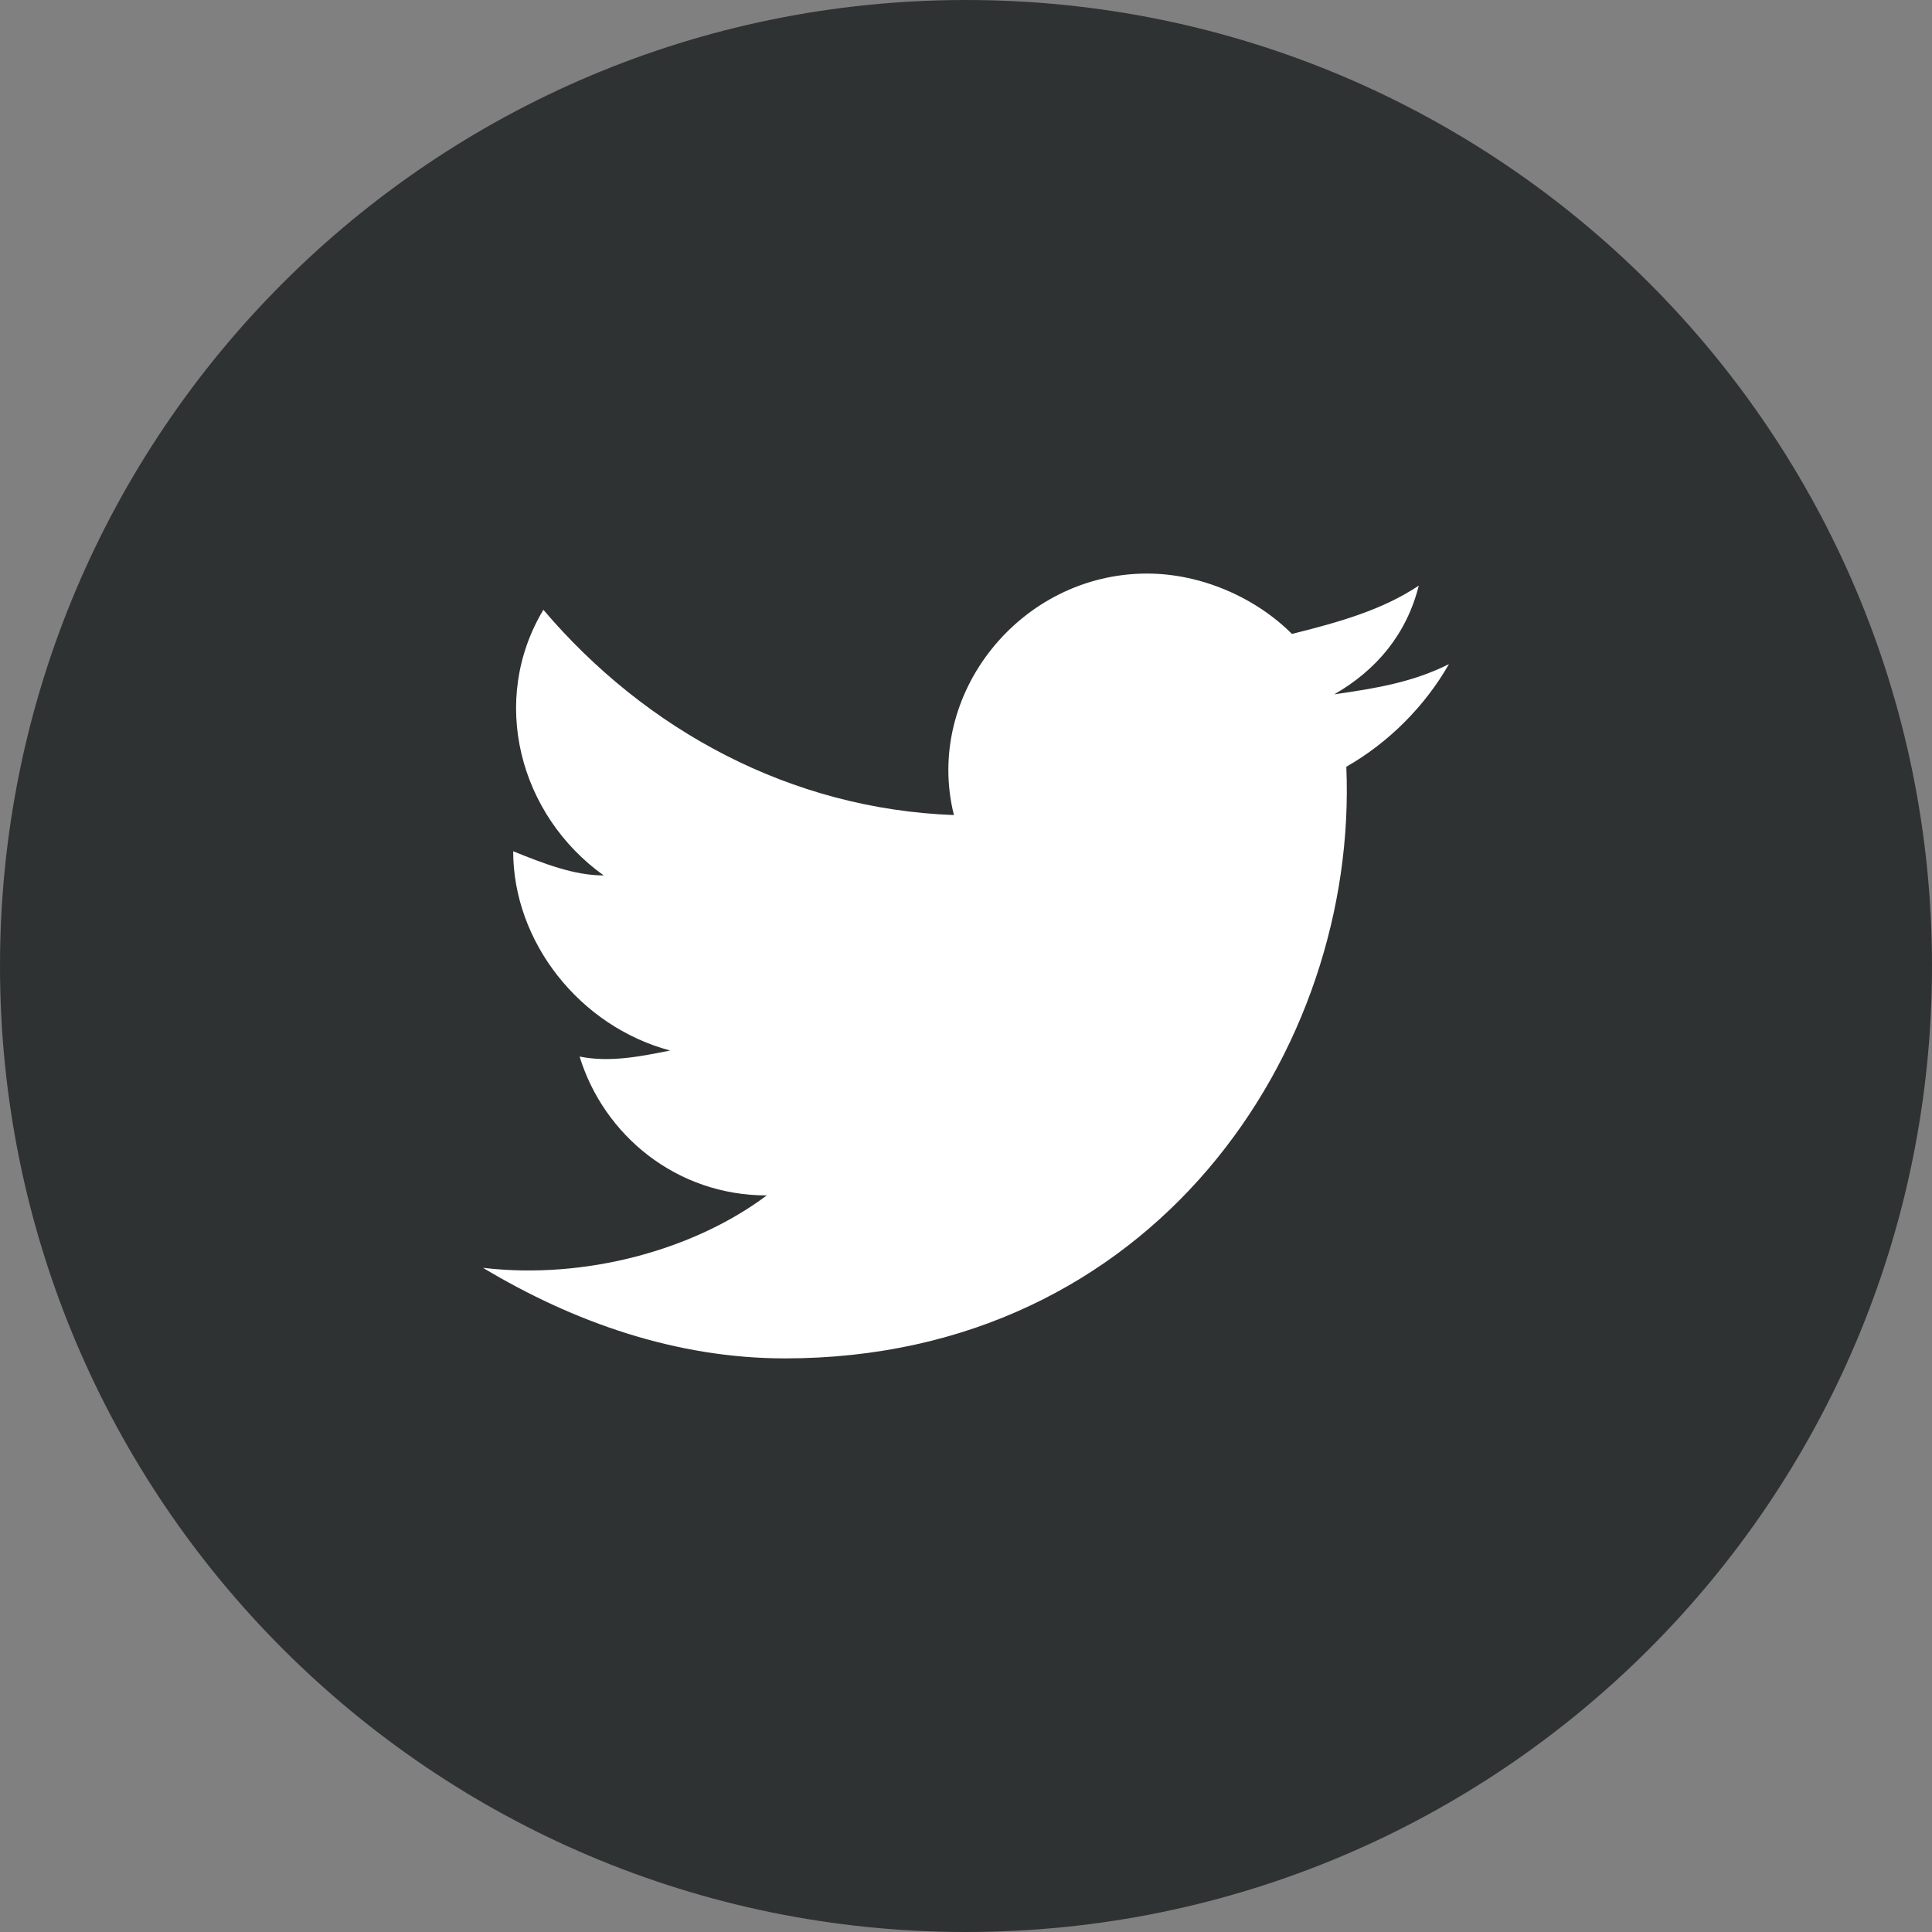 <svg width="40" height="40" viewBox="0 0 40 40" fill="none" xmlns="http://www.w3.org/2000/svg">
<rect x="0" y="0" width="40" height="40" fill="#808080" stroke="none"/>
<g id="twitter">
<path id="Vector" fill-rule="evenodd" clip-rule="evenodd" d="M0 20C0 8.954 8.954 0 20 0C31.046 0 40 8.954 40 20C40 31.046 31.046 40 20 40C8.954 40 0 31.046 0 20Z" fill="#2F3233"/>
<path id="Vector_2" d="M29.999 13.75C29.249 14.125 28.499 14.25 27.624 14.375C28.499 13.875 29.124 13.125 29.374 12.125C28.624 12.625 27.749 12.875 26.749 13.125C25.999 12.375 24.874 11.875 23.749 11.875C21.125 11.875 19.125 14.375 19.75 16.875C16.375 16.75 13.375 15.125 11.25 12.625C10.125 14.5 10.75 16.875 12.5 18.125C11.875 18.125 11.25 17.875 10.625 17.625C10.625 19.5 12 21.25 13.875 21.75C13.25 21.875 12.625 22 12 21.875C12.5 23.5 14 24.75 15.875 24.75C14.375 25.874 12.125 26.499 10 26.249C11.875 27.374 14 28.124 16.25 28.124C23.874 28.124 28.124 21.75 27.874 15.875C28.749 15.375 29.499 14.625 29.999 13.75Z" fill="white"/>
</g>
</svg>
